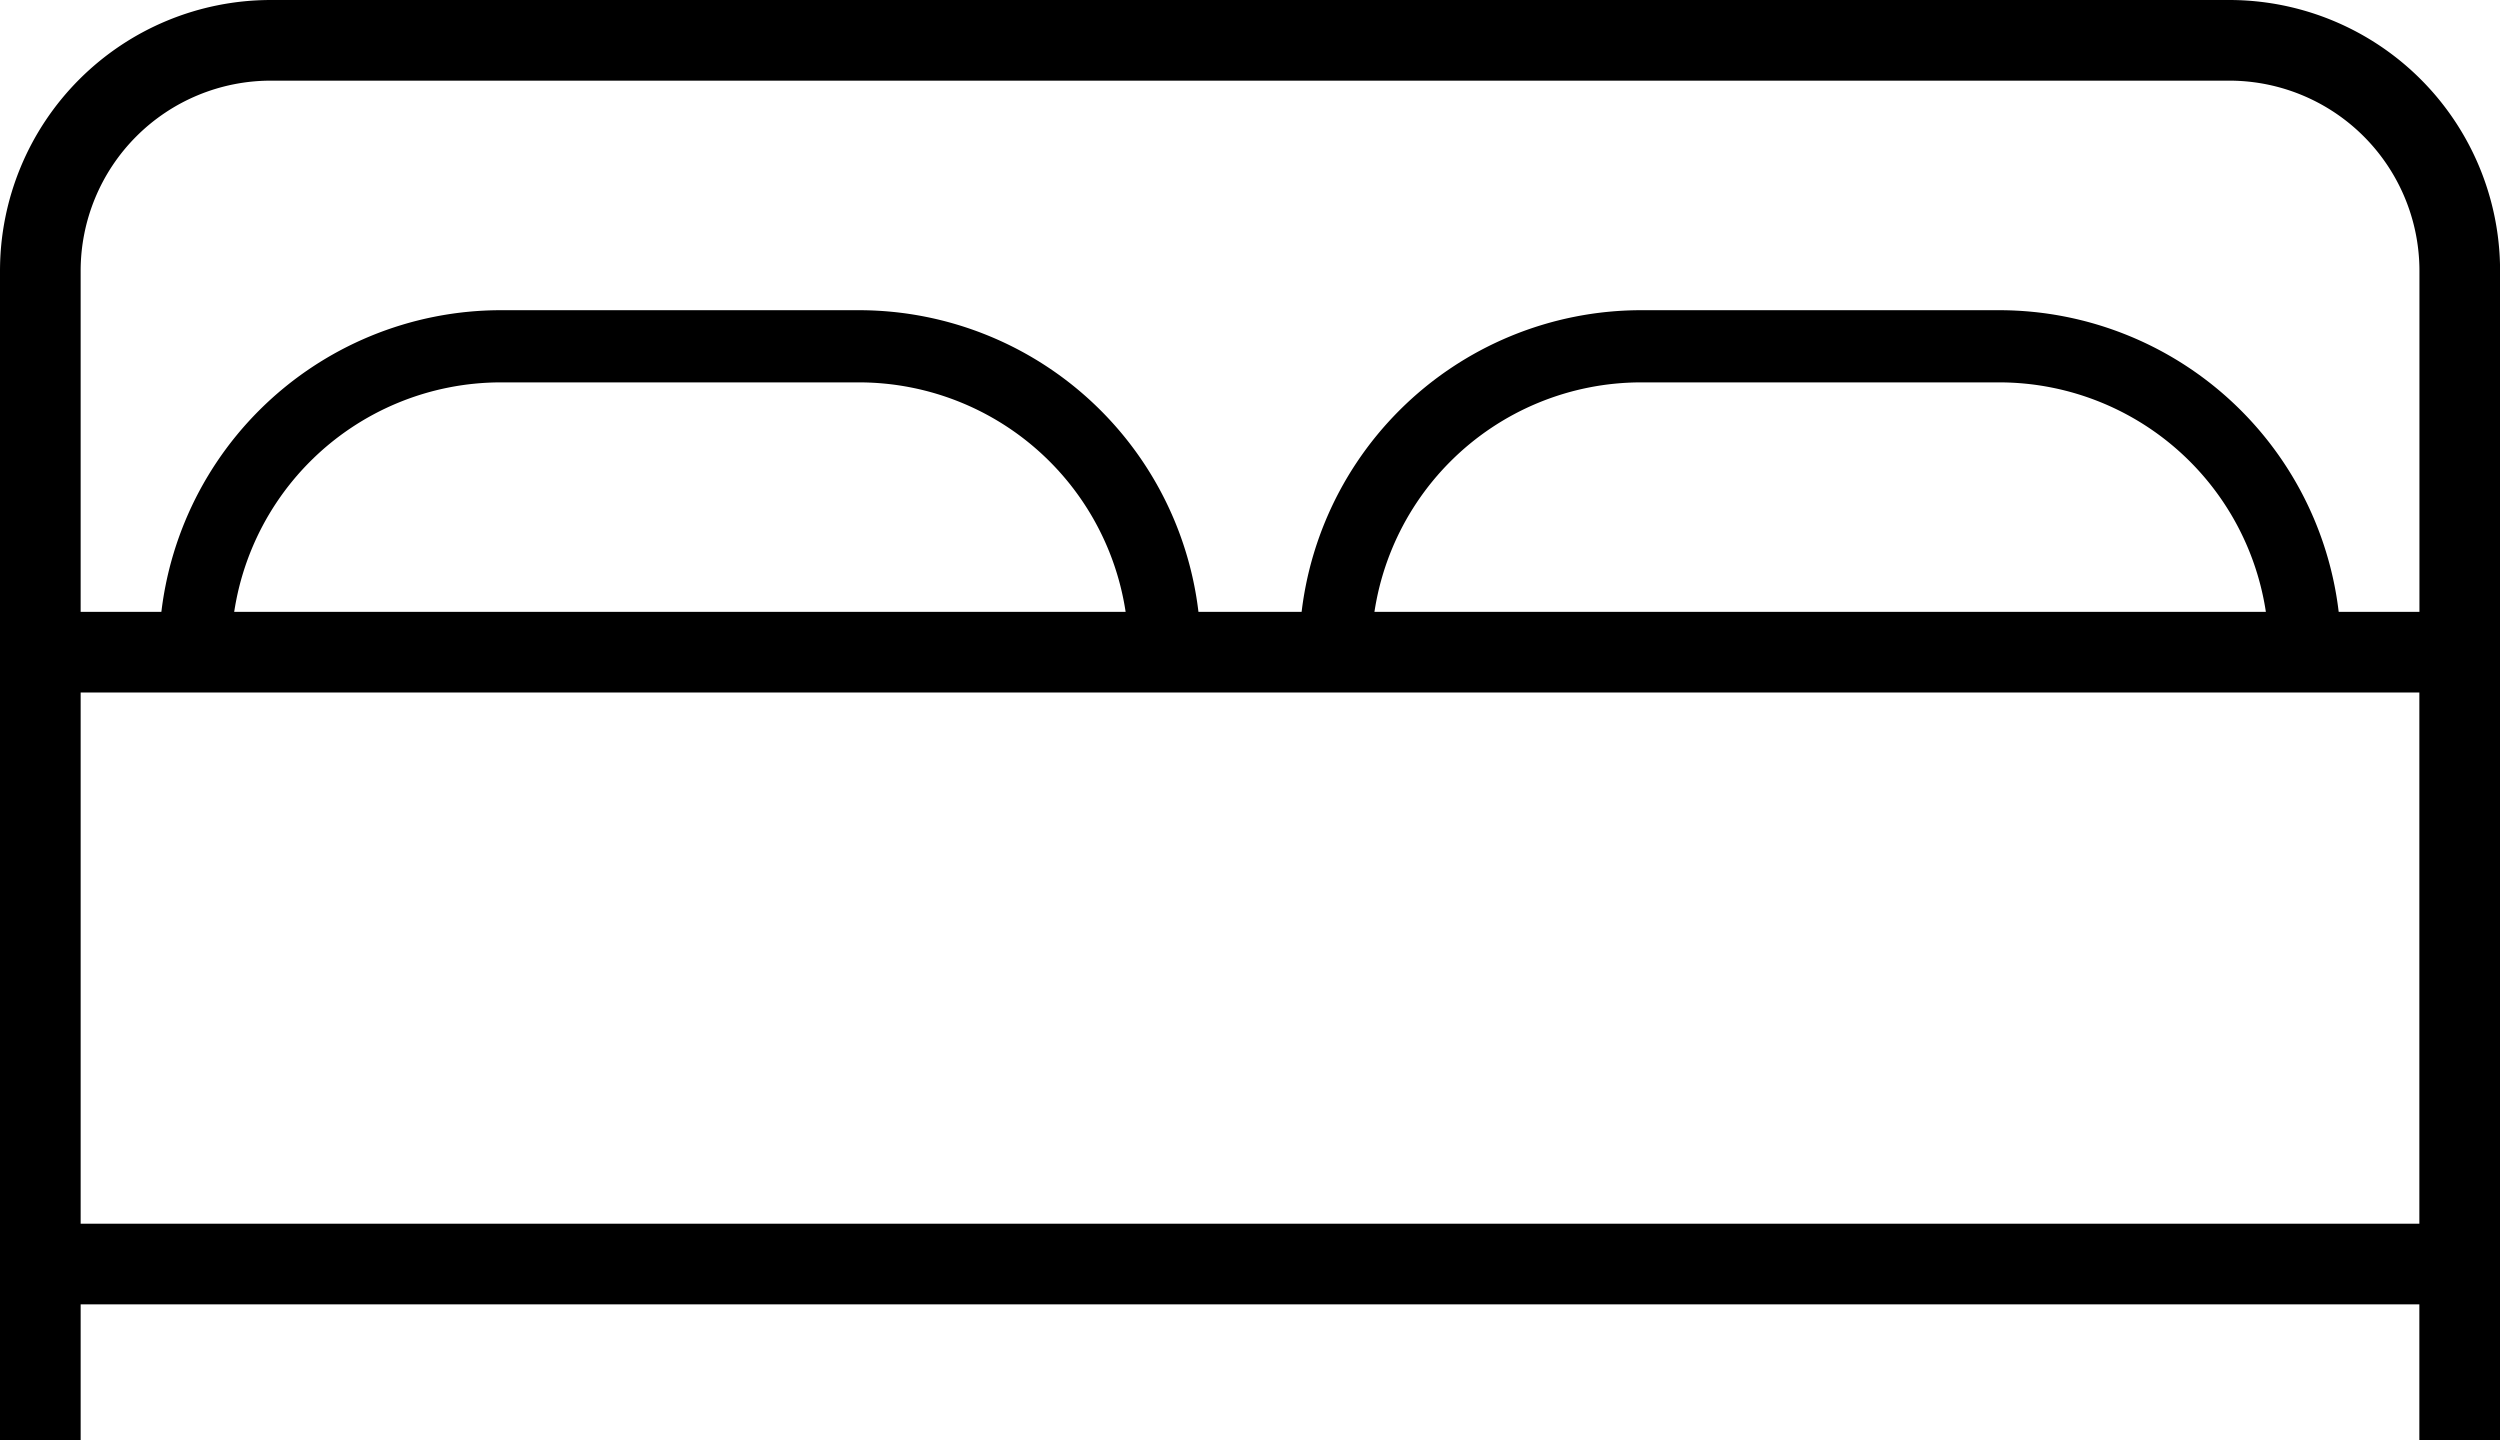 <svg xmlns="http://www.w3.org/2000/svg" width="31" height="17.859" viewBox="0 0 31 17.859">
  <g id="Group_110" data-name="Group 110" transform="translate(-555.151 -235.633)">
    <line id="Line_53" data-name="Line 53" y2="2.185" transform="translate(585.651 251.308)" fill="none" stroke="#000" stroke-miterlimit="10" stroke-width="1"/>
    <g id="Group_109" data-name="Group 109" transform="translate(555.651 236.133)">
      <line id="Line_54" data-name="Line 54" y2="2.185" transform="translate(0 15.175)" fill="none" stroke="#000" stroke-miterlimit="10" stroke-width="1"/>
      <rect id="Rectangle_97" data-name="Rectangle 97" width="30" height="7.587" transform="translate(0 7.587)" fill="none" stroke="#000" stroke-miterlimit="10" stroke-width="1"/>
      <path id="Path_924" data-name="Path 924" d="M555.651,243.72v-4.728a2.859,2.859,0,0,1,2.859-2.859h24.283a2.859,2.859,0,0,1,2.859,2.859v4.728" transform="translate(-555.651 -236.133)" fill="none" stroke="#000" stroke-miterlimit="10" stroke-width="1"/>
      <g id="Group_108" data-name="Group 108" transform="translate(1.919 3.794)">
        <path id="Rectangle_98" data-name="Rectangle 98" d="M3.794,0H8.23a3.794,3.794,0,0,1,3.794,3.794v0a0,0,0,0,1,0,0H0a0,0,0,0,1,0,0v0A3.794,3.794,0,0,1,3.794,0Z" fill="none" stroke="#000" stroke-miterlimit="10" stroke-width="0.895"/>
        <path id="Rectangle_99" data-name="Rectangle 99" d="M3.794,0H8.23a3.794,3.794,0,0,1,3.794,3.794v0a0,0,0,0,1,0,0H0a0,0,0,0,1,0,0v0A3.794,3.794,0,0,1,3.794,0Z" transform="translate(14.139)" fill="none" stroke="#000" stroke-miterlimit="10" stroke-width="0.895"/>
      </g>
    </g>
  </g>
</svg>
